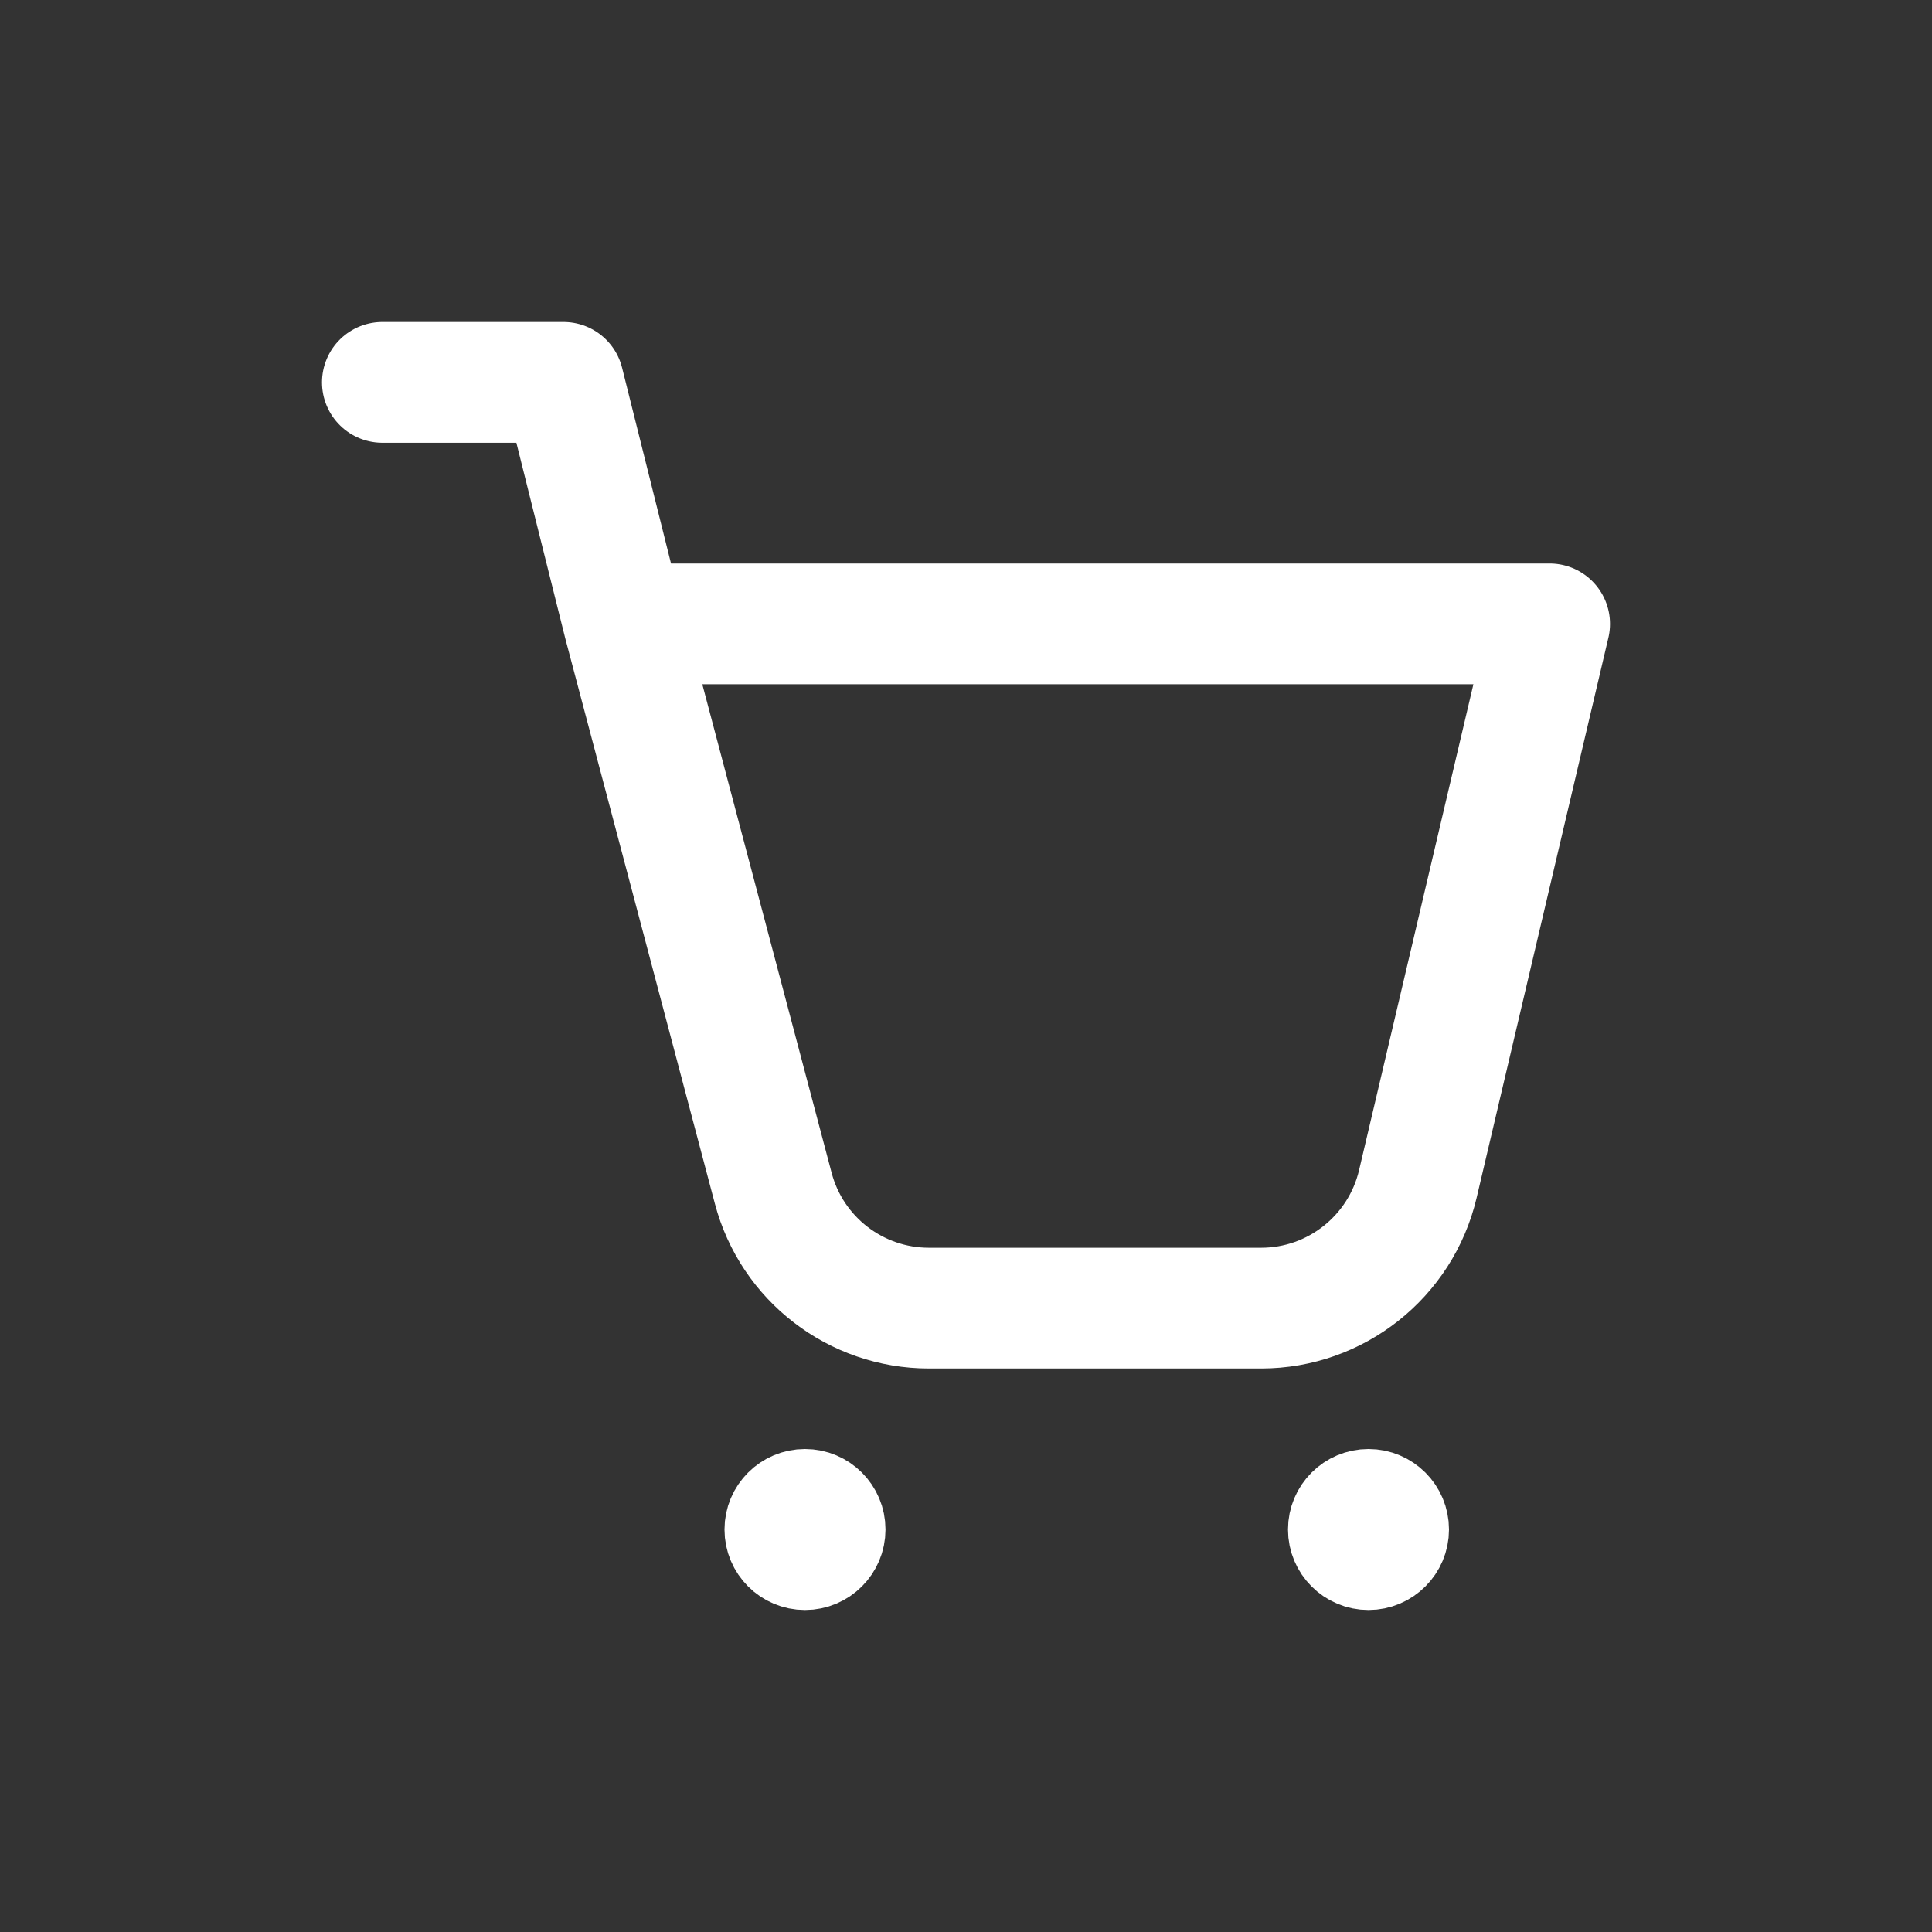 <svg width="24" height="24" viewBox="0 0 24 24" fill="none" xmlns="http://www.w3.org/2000/svg">
<rect x="0" y="0" width="24" height="24" fill="#333333" stroke="none"/>
<path d="M7.75 7.75H19.25L17.613 14.708C17.4 15.611 16.594 16.25 15.666 16.25H11.54C10.632 16.25 9.838 15.639 9.606 14.762L7.75 7.75ZM7.75 7.75L7 4.75H4.75" stroke="white" stroke-width="1.5" stroke-linecap="round" stroke-linejoin="round"/>
<path d="M10.5 19C10.5 19.276 10.276 19.5 10 19.5C9.724 19.5 9.5 19.276 9.5 19C9.5 18.724 9.724 18.5 10 18.5C10.276 18.5 10.5 18.724 10.5 19Z" stroke="white"/>
<path d="M17.5 19C17.5 19.276 17.276 19.5 17 19.5C16.724 19.5 16.5 19.276 16.5 19C16.5 18.724 16.724 18.5 17 18.5C17.276 18.5 17.5 18.724 17.5 19Z" stroke="white"/>
</svg>
